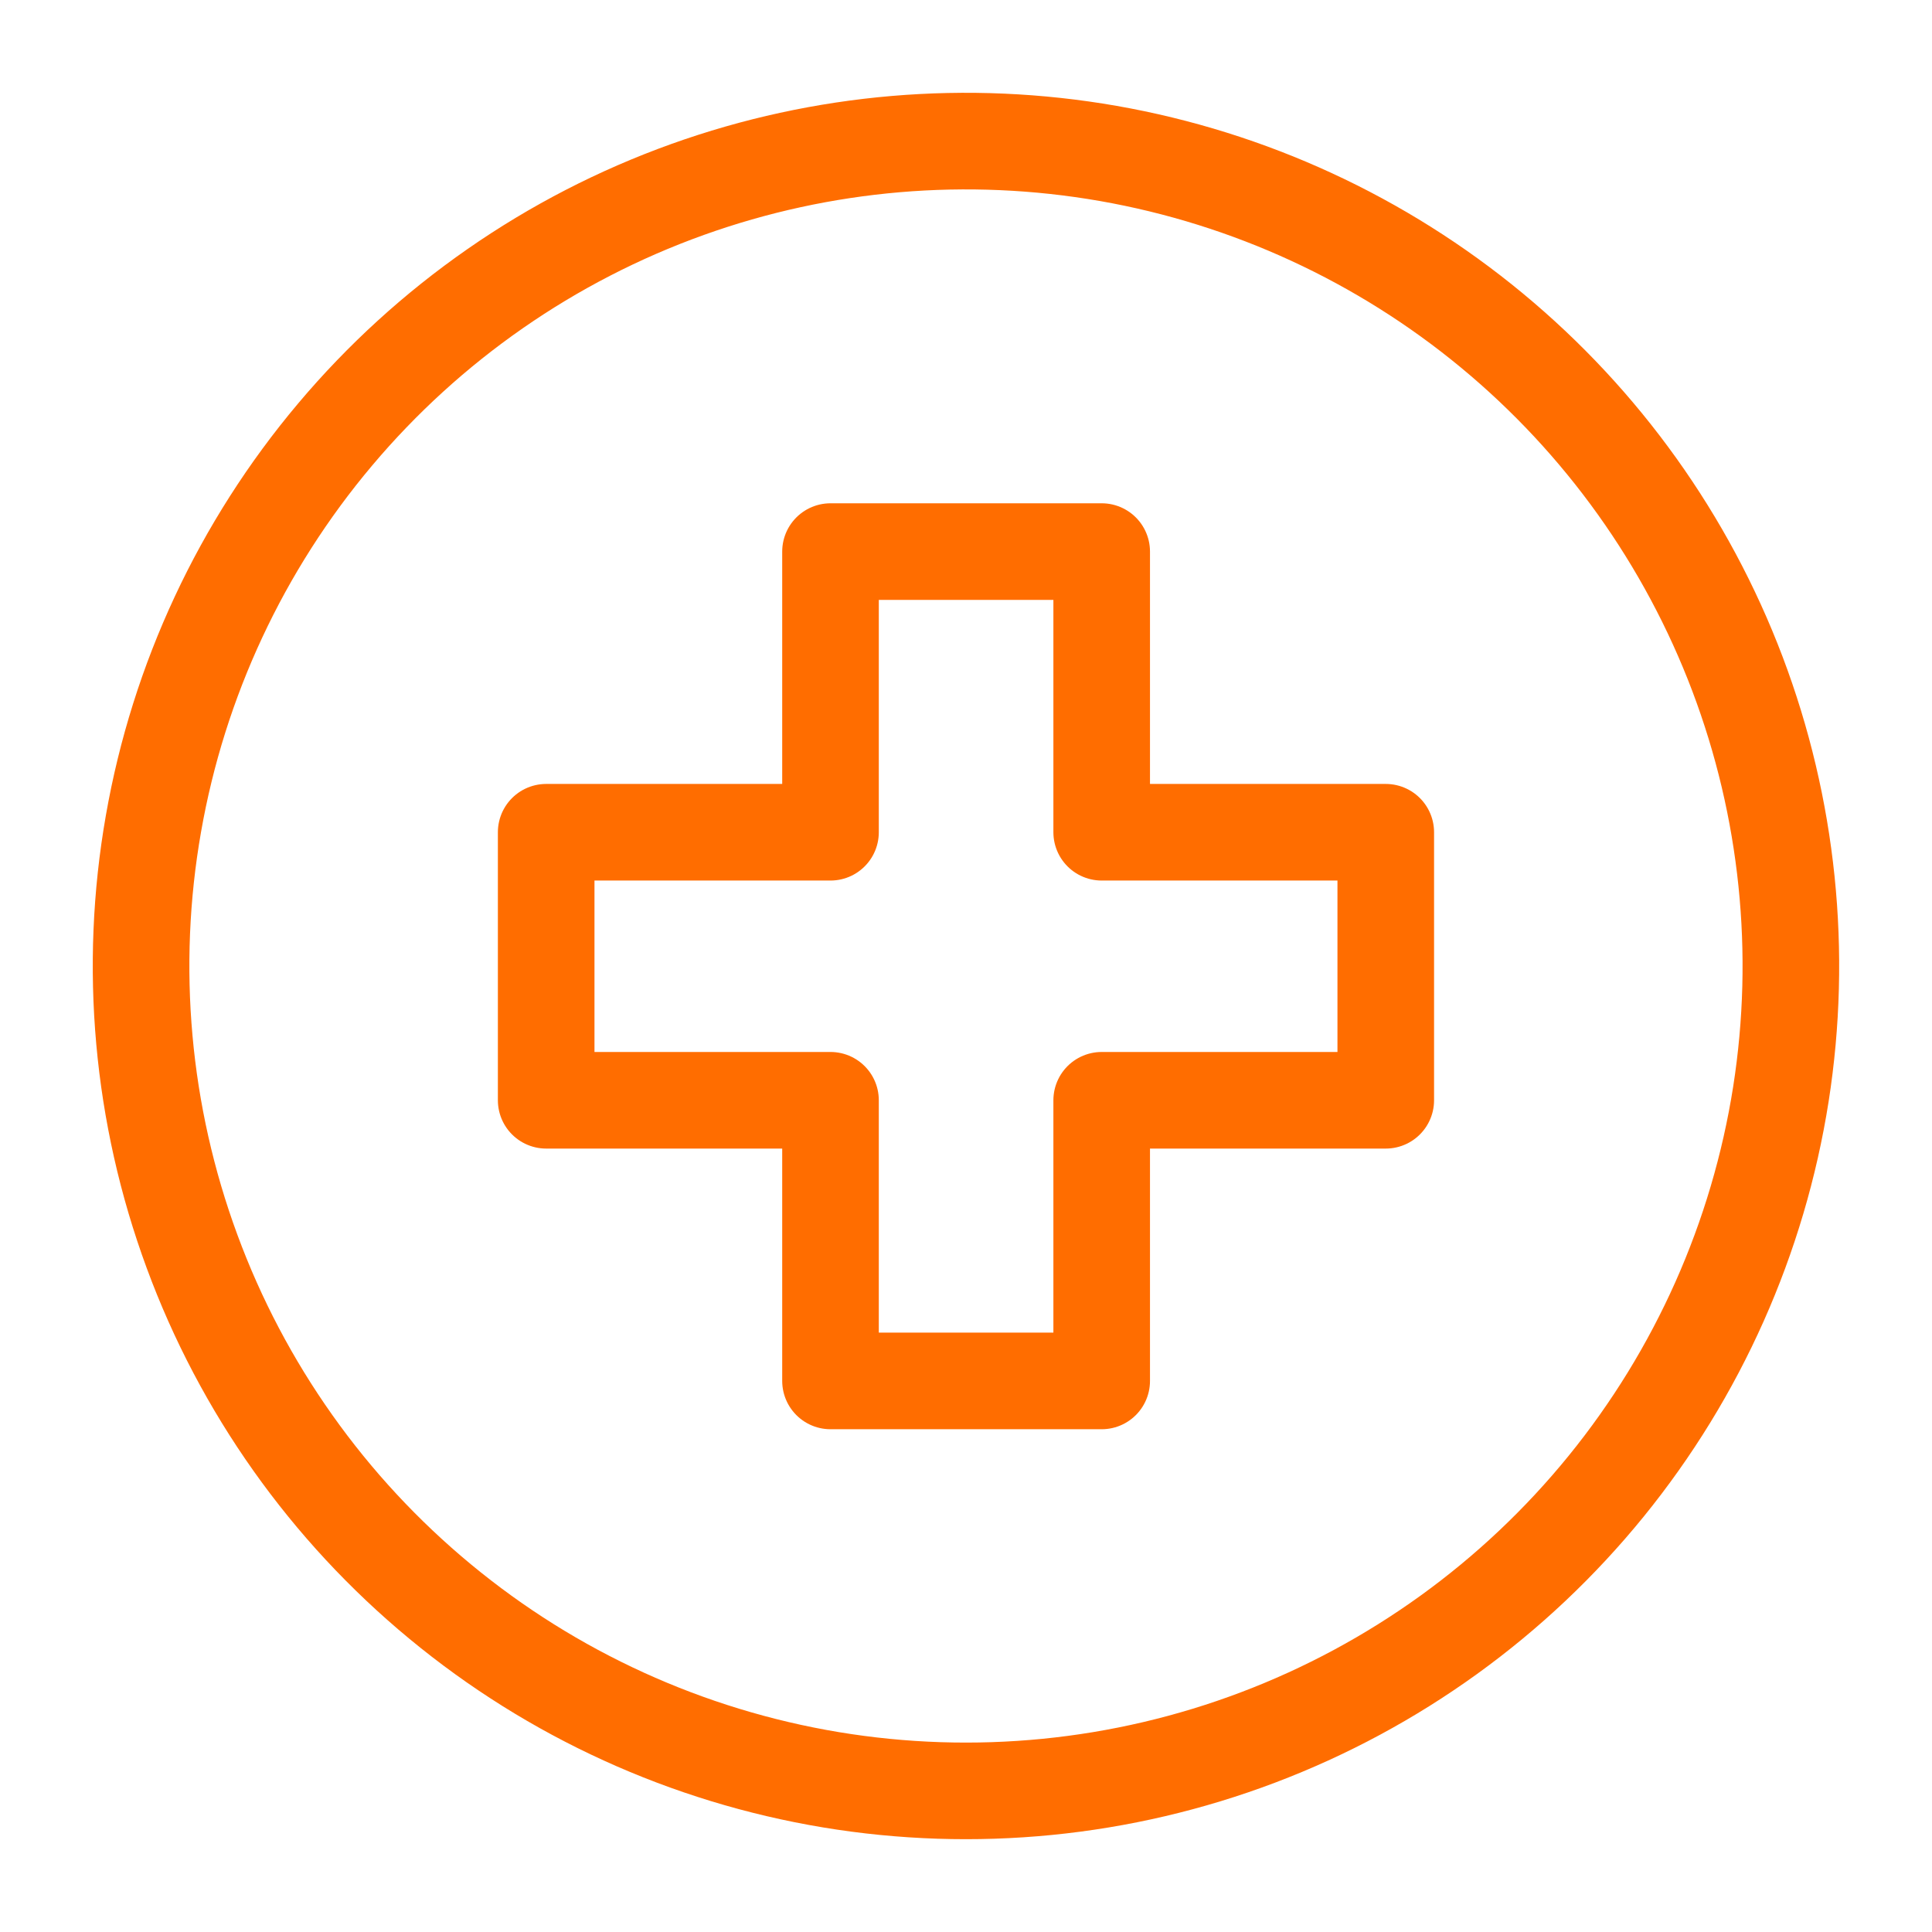 <svg width="30" height="30" viewBox="0 0 30 30" fill="none" xmlns="http://www.w3.org/2000/svg">
<path d="M21.518 12.923H17.107V8.565H12.896V12.923H8.481V17.085H12.896V21.443H17.107V17.085H21.518V12.923Z" stroke="#FF6D00" stroke-width="1.5" stroke-linecap="round" stroke-linejoin="round"/>
<path d="M26.979 10.464C27.766 12.543 27.998 14.791 27.654 16.987C27.303 19.221 26.367 21.322 24.941 23.077C23.515 24.832 21.65 26.178 19.535 26.979C17.421 27.78 15.131 28.006 12.901 27.636C10.67 27.265 8.577 26.311 6.835 24.869C5.092 23.428 3.762 21.551 2.981 19.429C2.199 17.307 1.992 15.016 2.383 12.789C2.773 10.562 3.746 8.477 5.203 6.748C6.66 5.018 8.549 3.705 10.677 2.942C12.77 2.192 15.021 2 17.211 2.383C19.4 2.767 21.452 3.714 23.165 5.131C24.877 6.547 26.192 8.386 26.979 10.464Z" stroke="#FF6D00" stroke-width="1.5" stroke-linecap="round" stroke-linejoin="round"/>
</svg>
